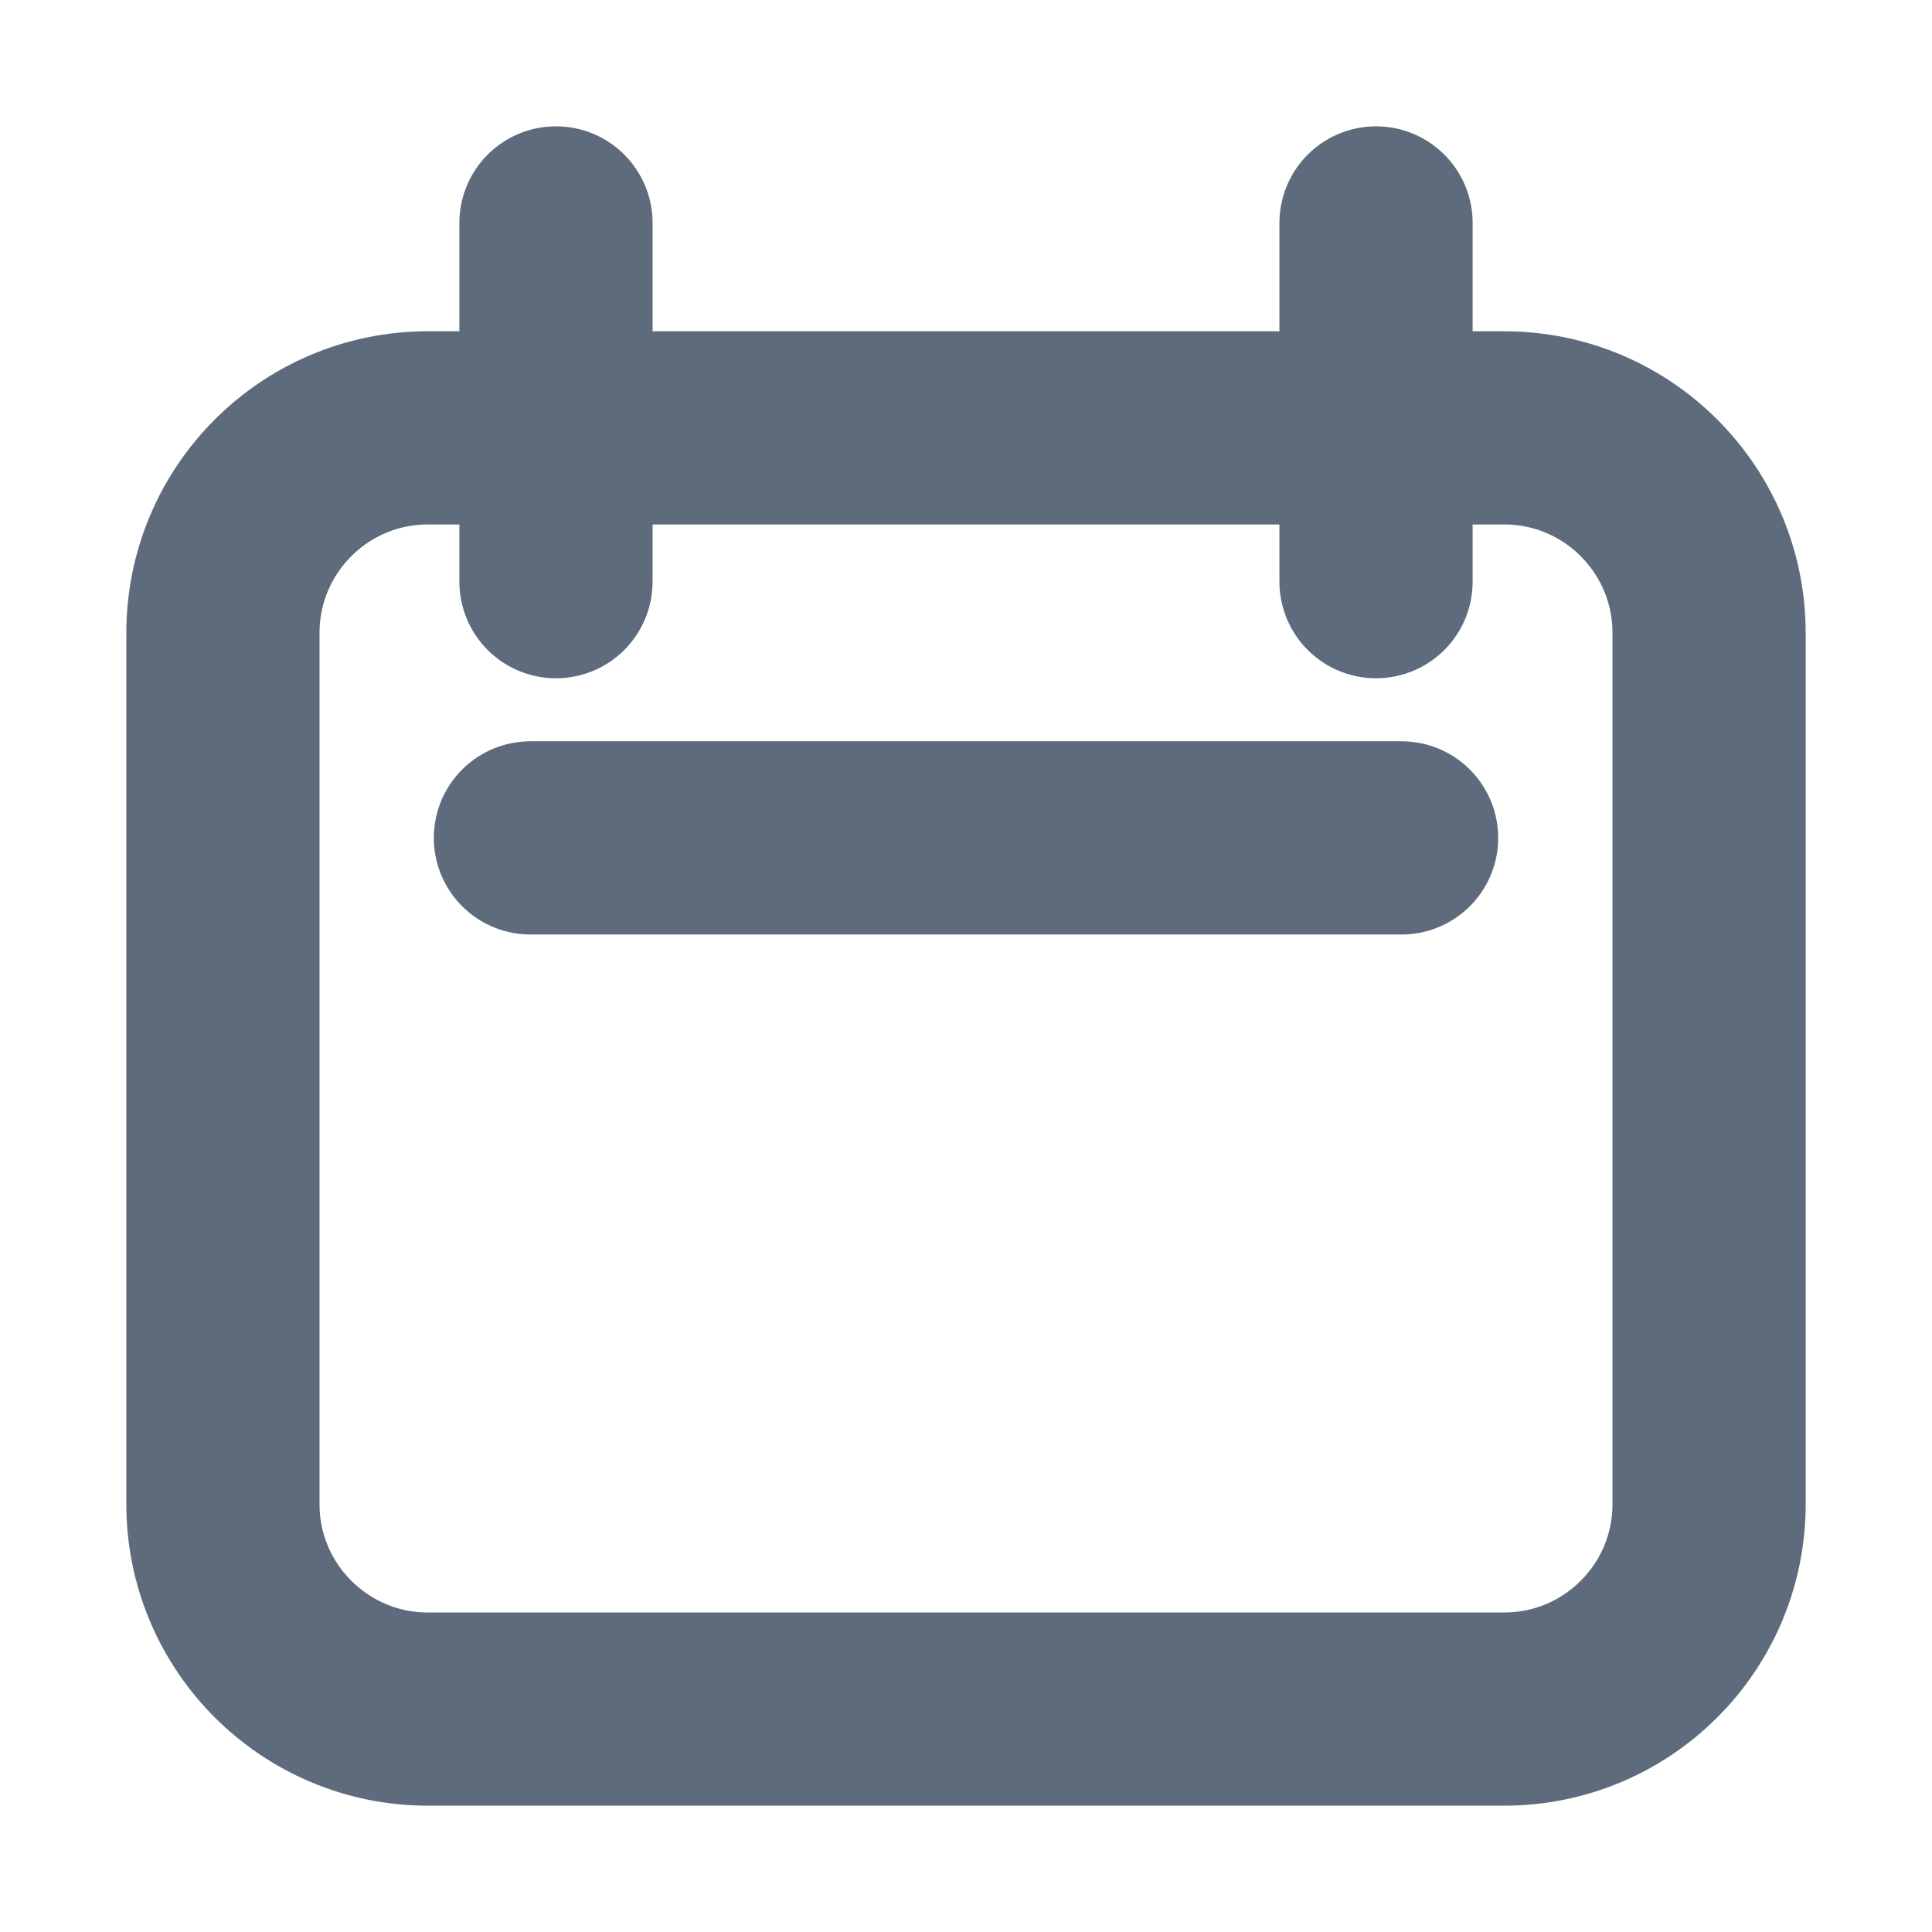 <svg xmlns="http://www.w3.org/2000/svg" width="13" height="13" viewBox="0 0 13 13" fill="none">
  <g clip-path="url(#clip0_3086_4652)">
    <path d="M1.5 4.259C1.5 3.497 2.118 2.879 2.879 2.879H10.121C10.883 2.879 11.5 3.497 11.5 4.259V10.121C11.5 10.882 10.883 11.5 10.121 11.5H2.879C2.118 11.5 1.5 10.882 1.5 10.121V4.259Z" stroke="#5E6B7D" stroke-width="1.3" stroke-linecap="round" stroke-linejoin="round"/>
    <path d="M3.741 1.5V3.914" stroke="#5E6B7D" stroke-width="1.3" stroke-linecap="round" stroke-linejoin="round"/>
    <path d="M9.259 1.5V3.914" stroke="#5E6B7D" stroke-width="1.3" stroke-linecap="round" stroke-linejoin="round"/>
    <path d="M3.569 5.638H9.431" stroke="#5E6B7D" stroke-width="1.3" stroke-linecap="round" stroke-linejoin="round"/>
  </g>
  <defs>
    <clipPath id="clip0_3086_4652">
      <rect width="12" height="12" fill="white" transform="translate(0.5 0.5)"/>
    </clipPath>
  </defs>
</svg>
